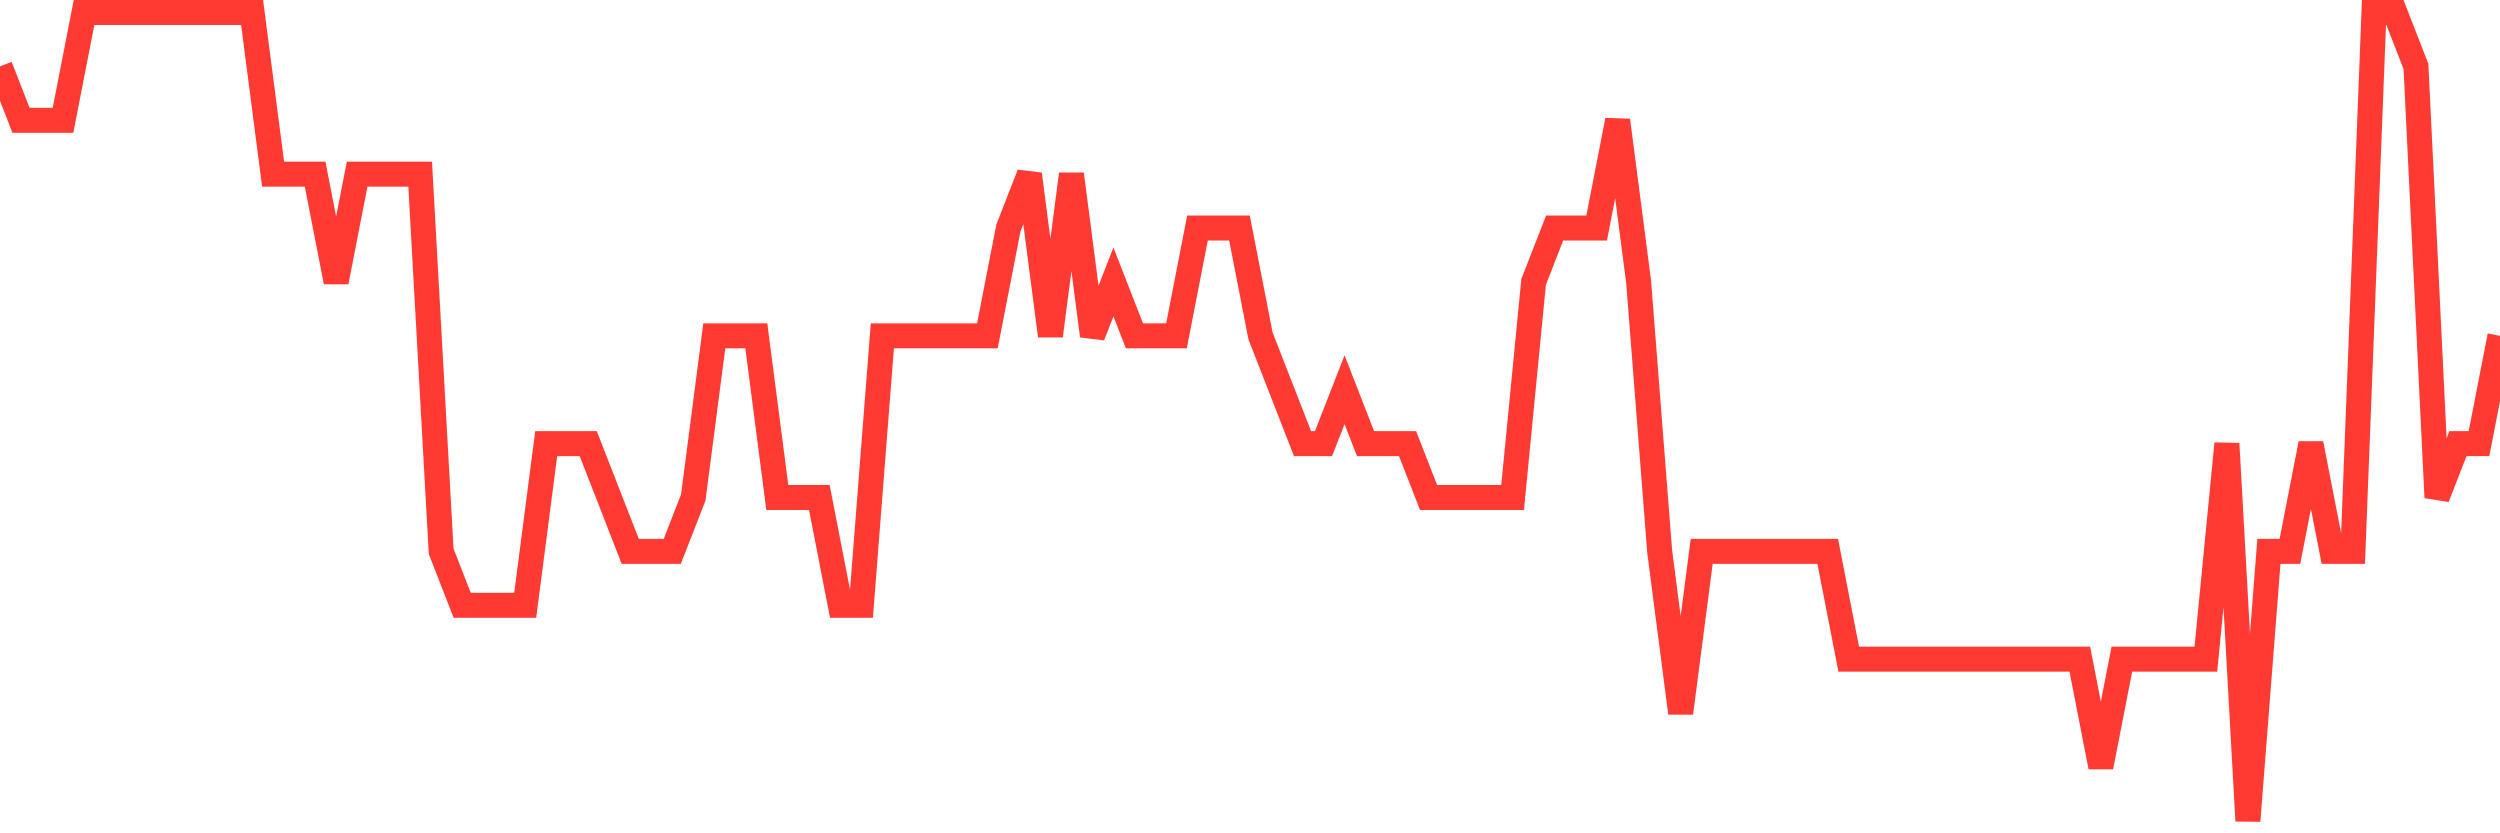 <svg
  xmlns="http://www.w3.org/2000/svg"
  xmlns:xlink="http://www.w3.org/1999/xlink"
  width="120"
  height="40"
  viewBox="0 0 120 40"
  preserveAspectRatio="none"
>
  <polyline
    points="0,3.187 1.008,5.773 2.017,5.773 3.025,5.773 4.034,0.6 5.042,0.6 6.05,0.6 7.059,0.6 8.067,0.6 9.076,0.6 10.084,0.6 11.092,0.6 12.101,0.6 13.109,8.36 14.118,8.36 15.126,8.36 16.134,13.533 17.143,8.36 18.151,8.36 19.16,8.36 20.168,8.36 21.176,26.467 22.185,29.053 23.193,29.053 24.202,29.053 25.21,29.053 26.218,21.293 27.227,21.293 28.235,21.293 29.244,23.88 30.252,26.467 31.261,26.467 32.269,26.467 33.277,23.88 34.286,16.12 35.294,16.12 36.303,16.12 37.311,23.88 38.319,23.88 39.328,23.88 40.336,29.053 41.345,29.053 42.353,16.12 43.361,16.12 44.37,16.12 45.378,16.12 46.387,16.12 47.395,16.12 48.403,10.947 49.412,8.36 50.42,16.12 51.429,8.36 52.437,16.12 53.445,13.533 54.454,16.12 55.462,16.12 56.471,16.12 57.479,10.947 58.487,10.947 59.496,10.947 60.504,16.12 61.513,18.707 62.521,21.293 63.529,21.293 64.538,18.707 65.546,21.293 66.555,21.293 67.563,21.293 68.571,23.88 69.58,23.88 70.588,23.88 71.597,23.88 72.605,23.88 73.613,13.533 74.622,10.947 75.63,10.947 76.639,10.947 77.647,5.773 78.655,13.533 79.664,26.467 80.672,34.227 81.681,26.467 82.689,26.467 83.697,26.467 84.706,26.467 85.714,26.467 86.723,26.467 87.731,26.467 88.739,31.64 89.748,31.64 90.756,31.64 91.765,31.64 92.773,31.64 93.782,31.64 94.79,31.64 95.798,31.64 96.807,31.64 97.815,31.64 98.824,31.64 99.832,31.64 100.84,36.813 101.849,31.64 102.857,31.64 103.866,31.64 104.874,31.64 105.882,31.64 106.891,21.293 107.899,39.4 108.908,26.467 109.916,26.467 110.924,21.293 111.933,26.467 112.941,26.467 113.95,0.6 114.958,0.6 115.966,3.187 116.975,23.88 117.983,21.293 118.992,21.293 120,16.12"
    fill="none"
    stroke="#ff3a33"
    stroke-width="1.2"
  >
  </polyline>
</svg>